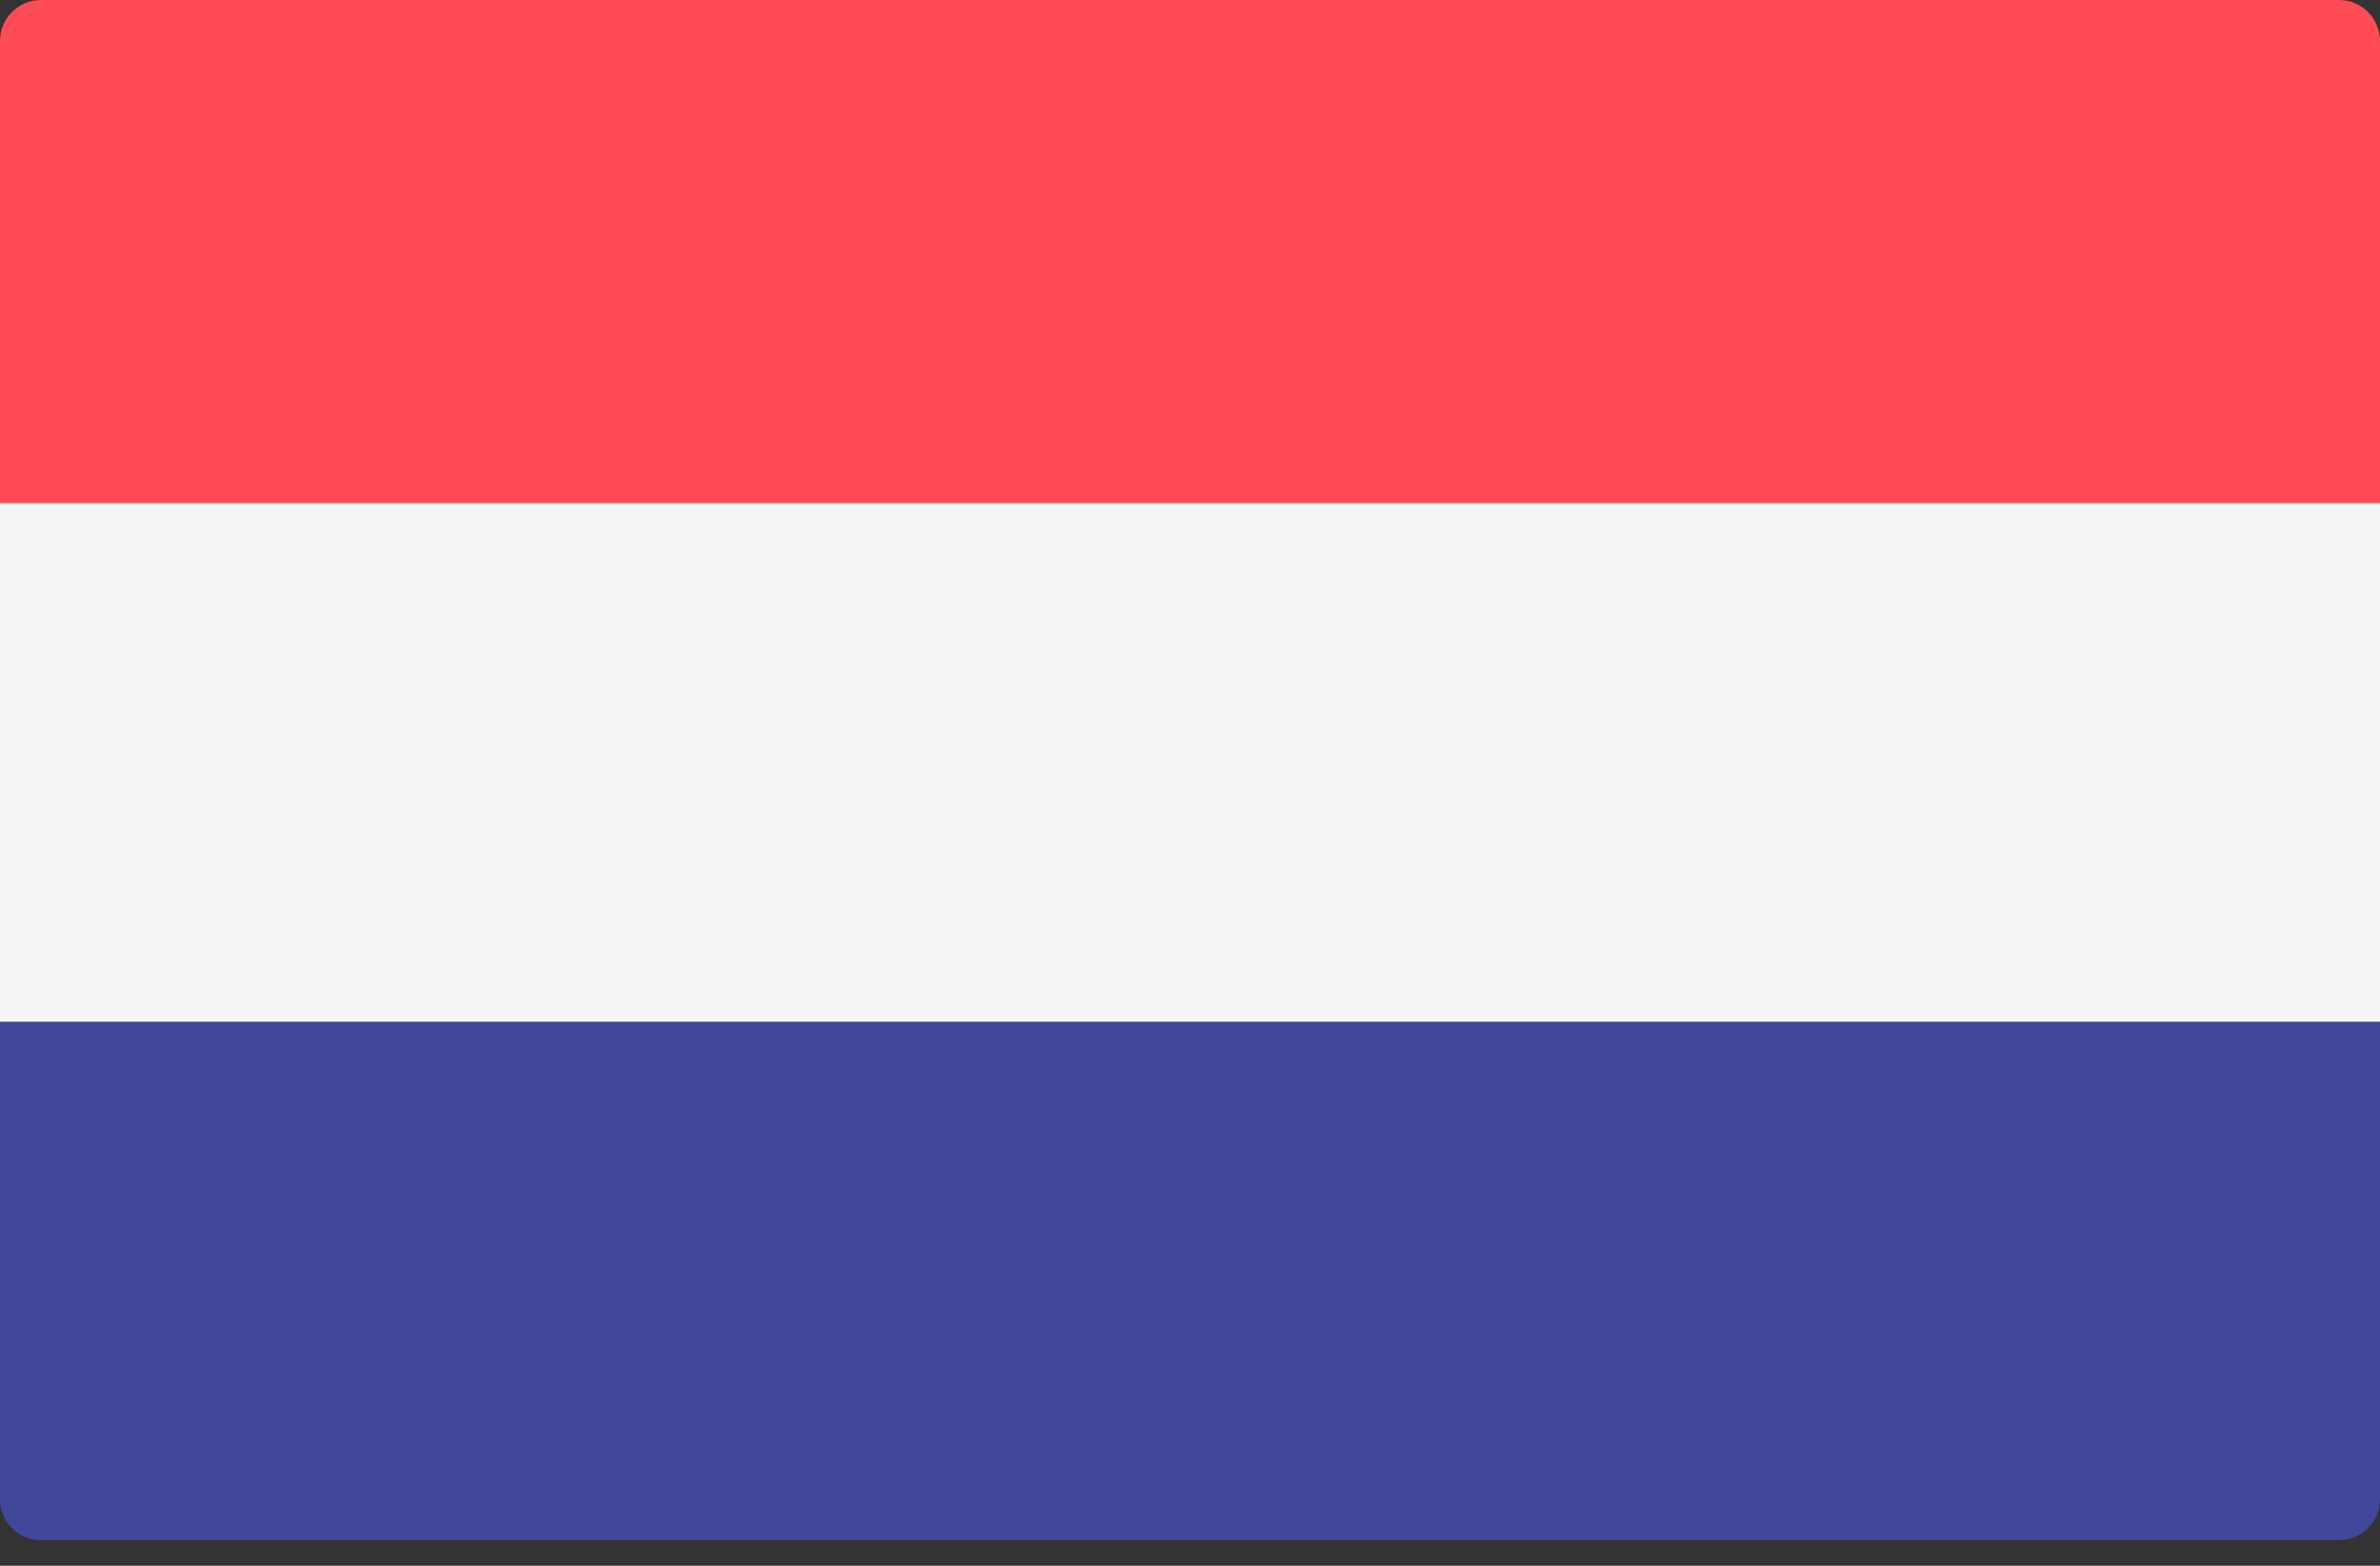 <?xml version="1.0" encoding="UTF-8"?> <svg xmlns="http://www.w3.org/2000/svg" width="38" height="25" viewBox="0 0 38 25" fill="none"><rect x="0" y="0" width="38" height="25" fill="#333333" stroke="none"/><path fill-rule="evenodd" clip-rule="evenodd" d="M38 8.279H0V0.654C0 0.293 0.293 0 0.655 0H37.345C37.707 0 38 0.293 38 0.654L38 8.279Z" fill="#FF4B55"></path><path fill-rule="evenodd" clip-rule="evenodd" d="M37.345 24.592H0.655C0.293 24.592 0 24.299 0 23.938V16.312H38V23.938C38 24.299 37.707 24.592 37.345 24.592Z" fill="#41479B"></path><rect y="8.035" width="38" height="8.279" fill="#F5F5F5"></rect></svg> 